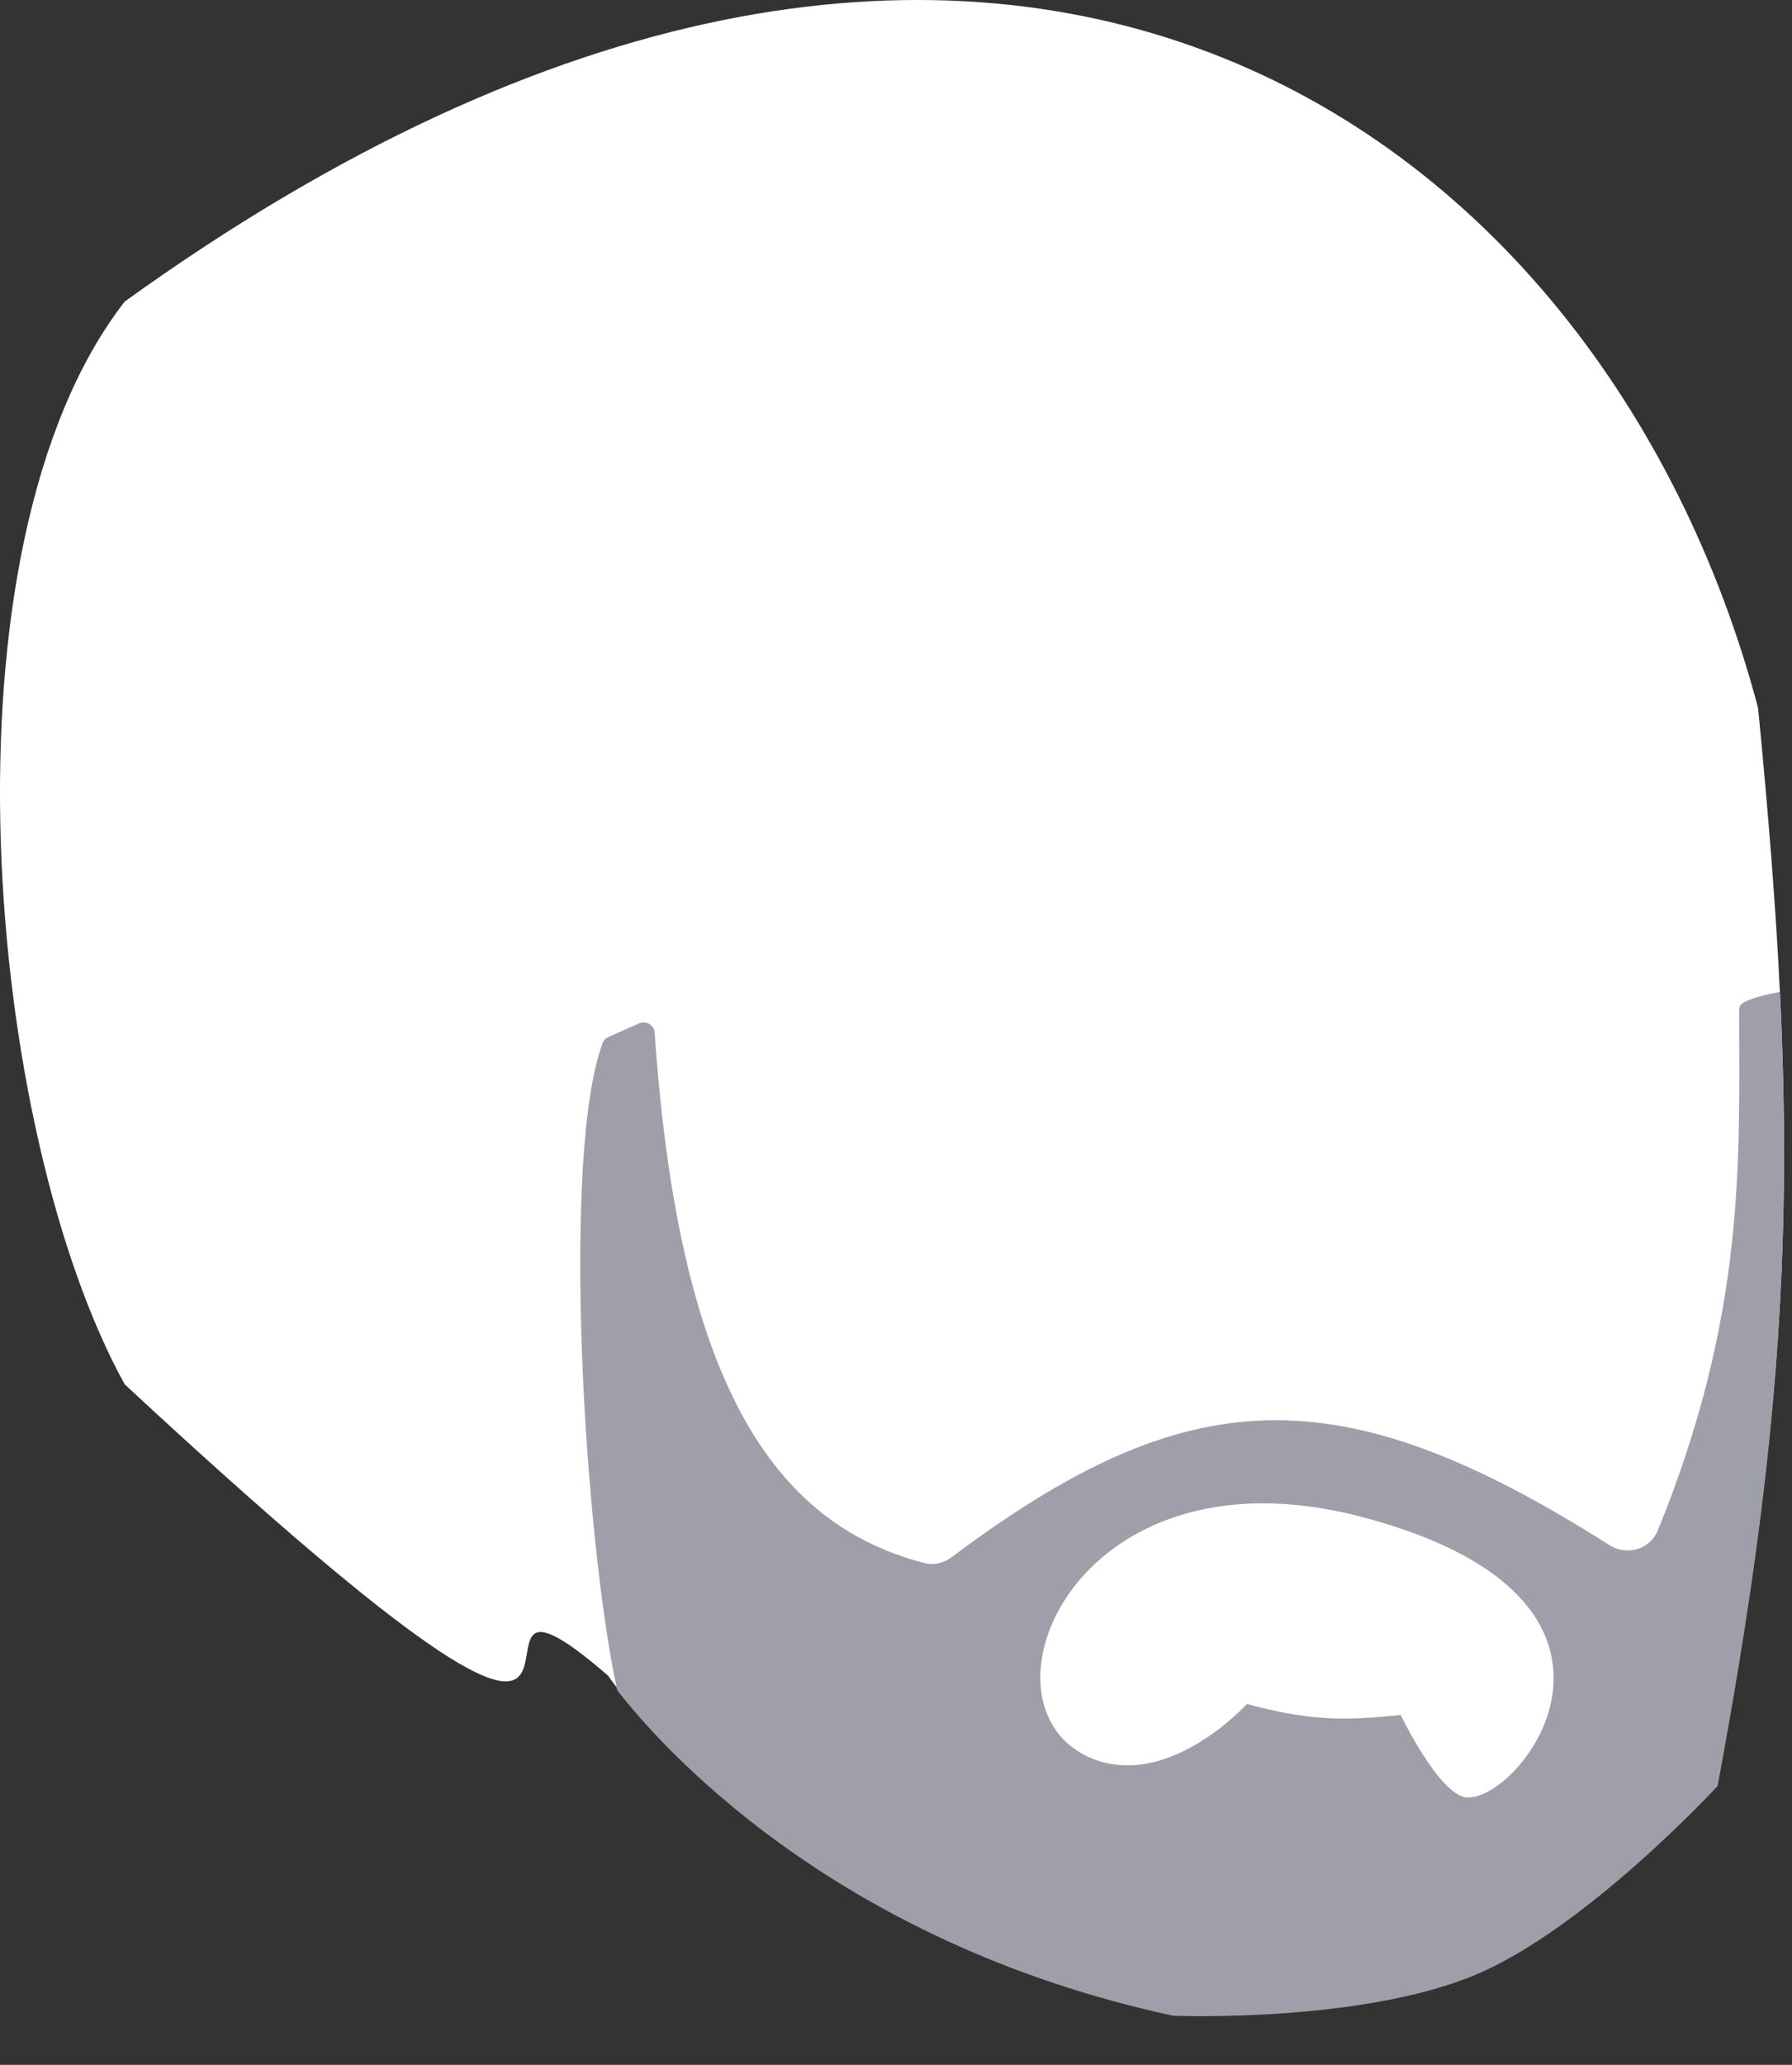 <?xml version="1.0" encoding="utf-8"?>
<svg xmlns="http://www.w3.org/2000/svg" fill="none" height="100%" overflow="visible" preserveAspectRatio="none" style="display: block;" viewBox="0 0 33 38" width="100%">
<rect x="0" y="0" width="33" height="38" fill="#333333" stroke="none"/>
<g id=" Face fill">
<path d="M27.155 36.31C29.2 35.463 31.629 32.83 31.629 32.83C33.067 25.097 33.131 20.761 32.375 13.027C29.508 2.211 18.178 -5.881 2.297 5.549C-1.229 10.082 -0.265 20.846 2.297 25.477C13.525 35.896 7.455 27.602 11.198 30.838C11.198 30.838 14.334 35.492 21.604 37.056C21.604 37.056 25.019 37.195 27.155 36.31Z" fill="white" id="head fill"/>
<path d="M32.775 18.255C33.016 23.138 32.714 27.038 31.63 32.87C31.622 32.878 29.197 35.504 27.155 36.35C25.019 37.235 21.603 37.096 21.603 37.096C15.293 35.738 12.098 32.053 11.365 31.104C10.751 28.258 10.335 21.227 11.099 19.191C11.117 19.142 11.154 19.107 11.201 19.086L11.771 18.832C11.9 18.775 12.046 18.867 12.056 19.007C12.496 25.396 14.209 28.041 17.027 28.766C17.198 28.81 17.38 28.766 17.521 28.66C21.861 25.41 24.637 25.261 29.641 28.437C29.959 28.638 30.386 28.515 30.528 28.167C32.155 24.18 32.029 21.352 32.026 18.595C32.026 18.541 32.047 18.489 32.092 18.461C32.25 18.365 32.548 18.297 32.775 18.255ZM25.087 27.919C19.725 26.503 17.804 31.46 20.131 32.37C21.539 32.921 22.948 31.374 22.962 31.359C24.061 31.654 24.683 31.678 25.794 31.561C25.794 31.561 26.503 33.037 27.008 33.078C28.017 33.16 30.88 29.45 25.087 27.919Z" fill="#9F9FA9" id="Intersect"/>
</g>
</svg>